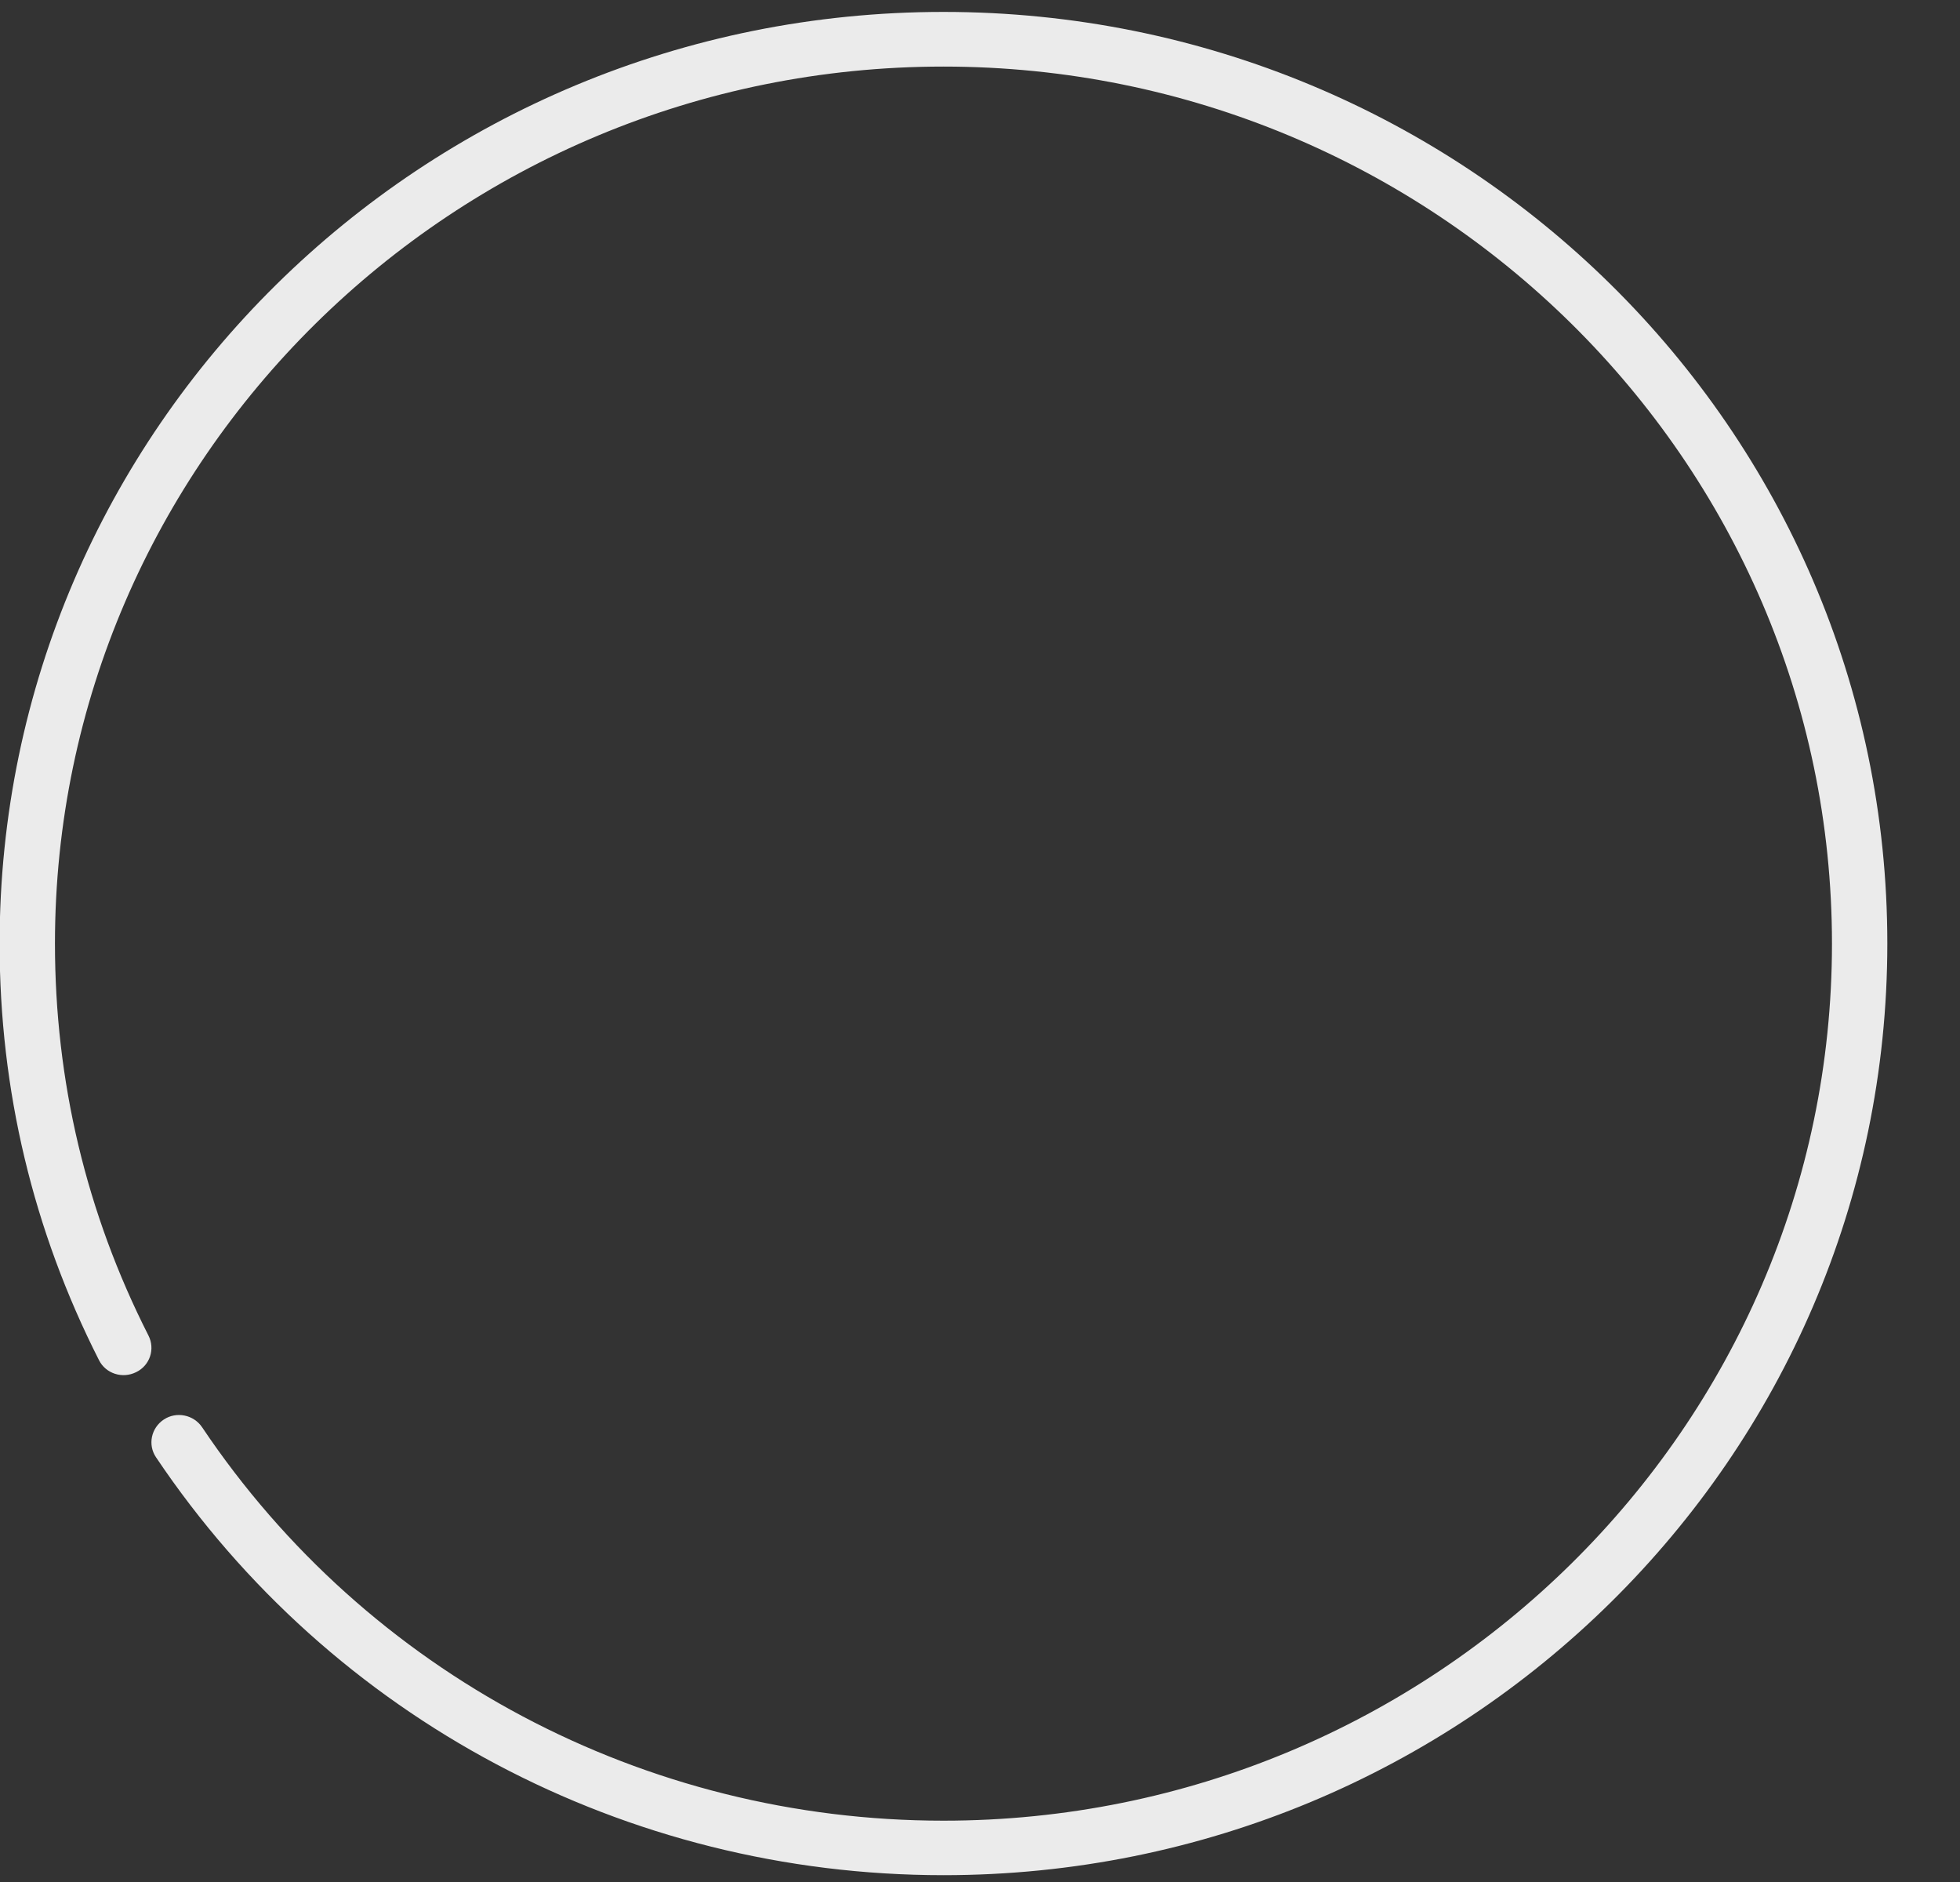 <svg width="25" height="24" viewBox="0 0 25 24" fill="none" xmlns="http://www.w3.org/2000/svg">
<rect x="0" y="0" width="25" height="24" fill="#333333" stroke="none"/>
<path opacity="0.9" d="M12.034 0.152C5.386 0.152 -0.005 5.47 -0.005 12.034C-0.005 13.899 0.421 15.686 1.262 17.344C1.348 17.517 1.561 17.586 1.737 17.498C1.912 17.413 1.982 17.203 1.893 17.03C1.1 15.468 0.701 13.787 0.701 12.031C0.701 5.866 5.785 0.849 12.034 0.849C18.283 0.849 23.367 5.866 23.367 12.034C23.367 18.201 18.283 23.218 12.034 23.218C8.222 23.218 4.686 21.343 2.578 18.201C2.47 18.041 2.251 17.996 2.09 18.102C1.928 18.209 1.882 18.424 1.99 18.584C4.23 21.92 7.985 23.913 12.034 23.913C18.682 23.913 24.073 18.594 24.073 12.031C24.073 5.467 18.684 0.152 12.034 0.152Z" fill="white"/>
</svg>
